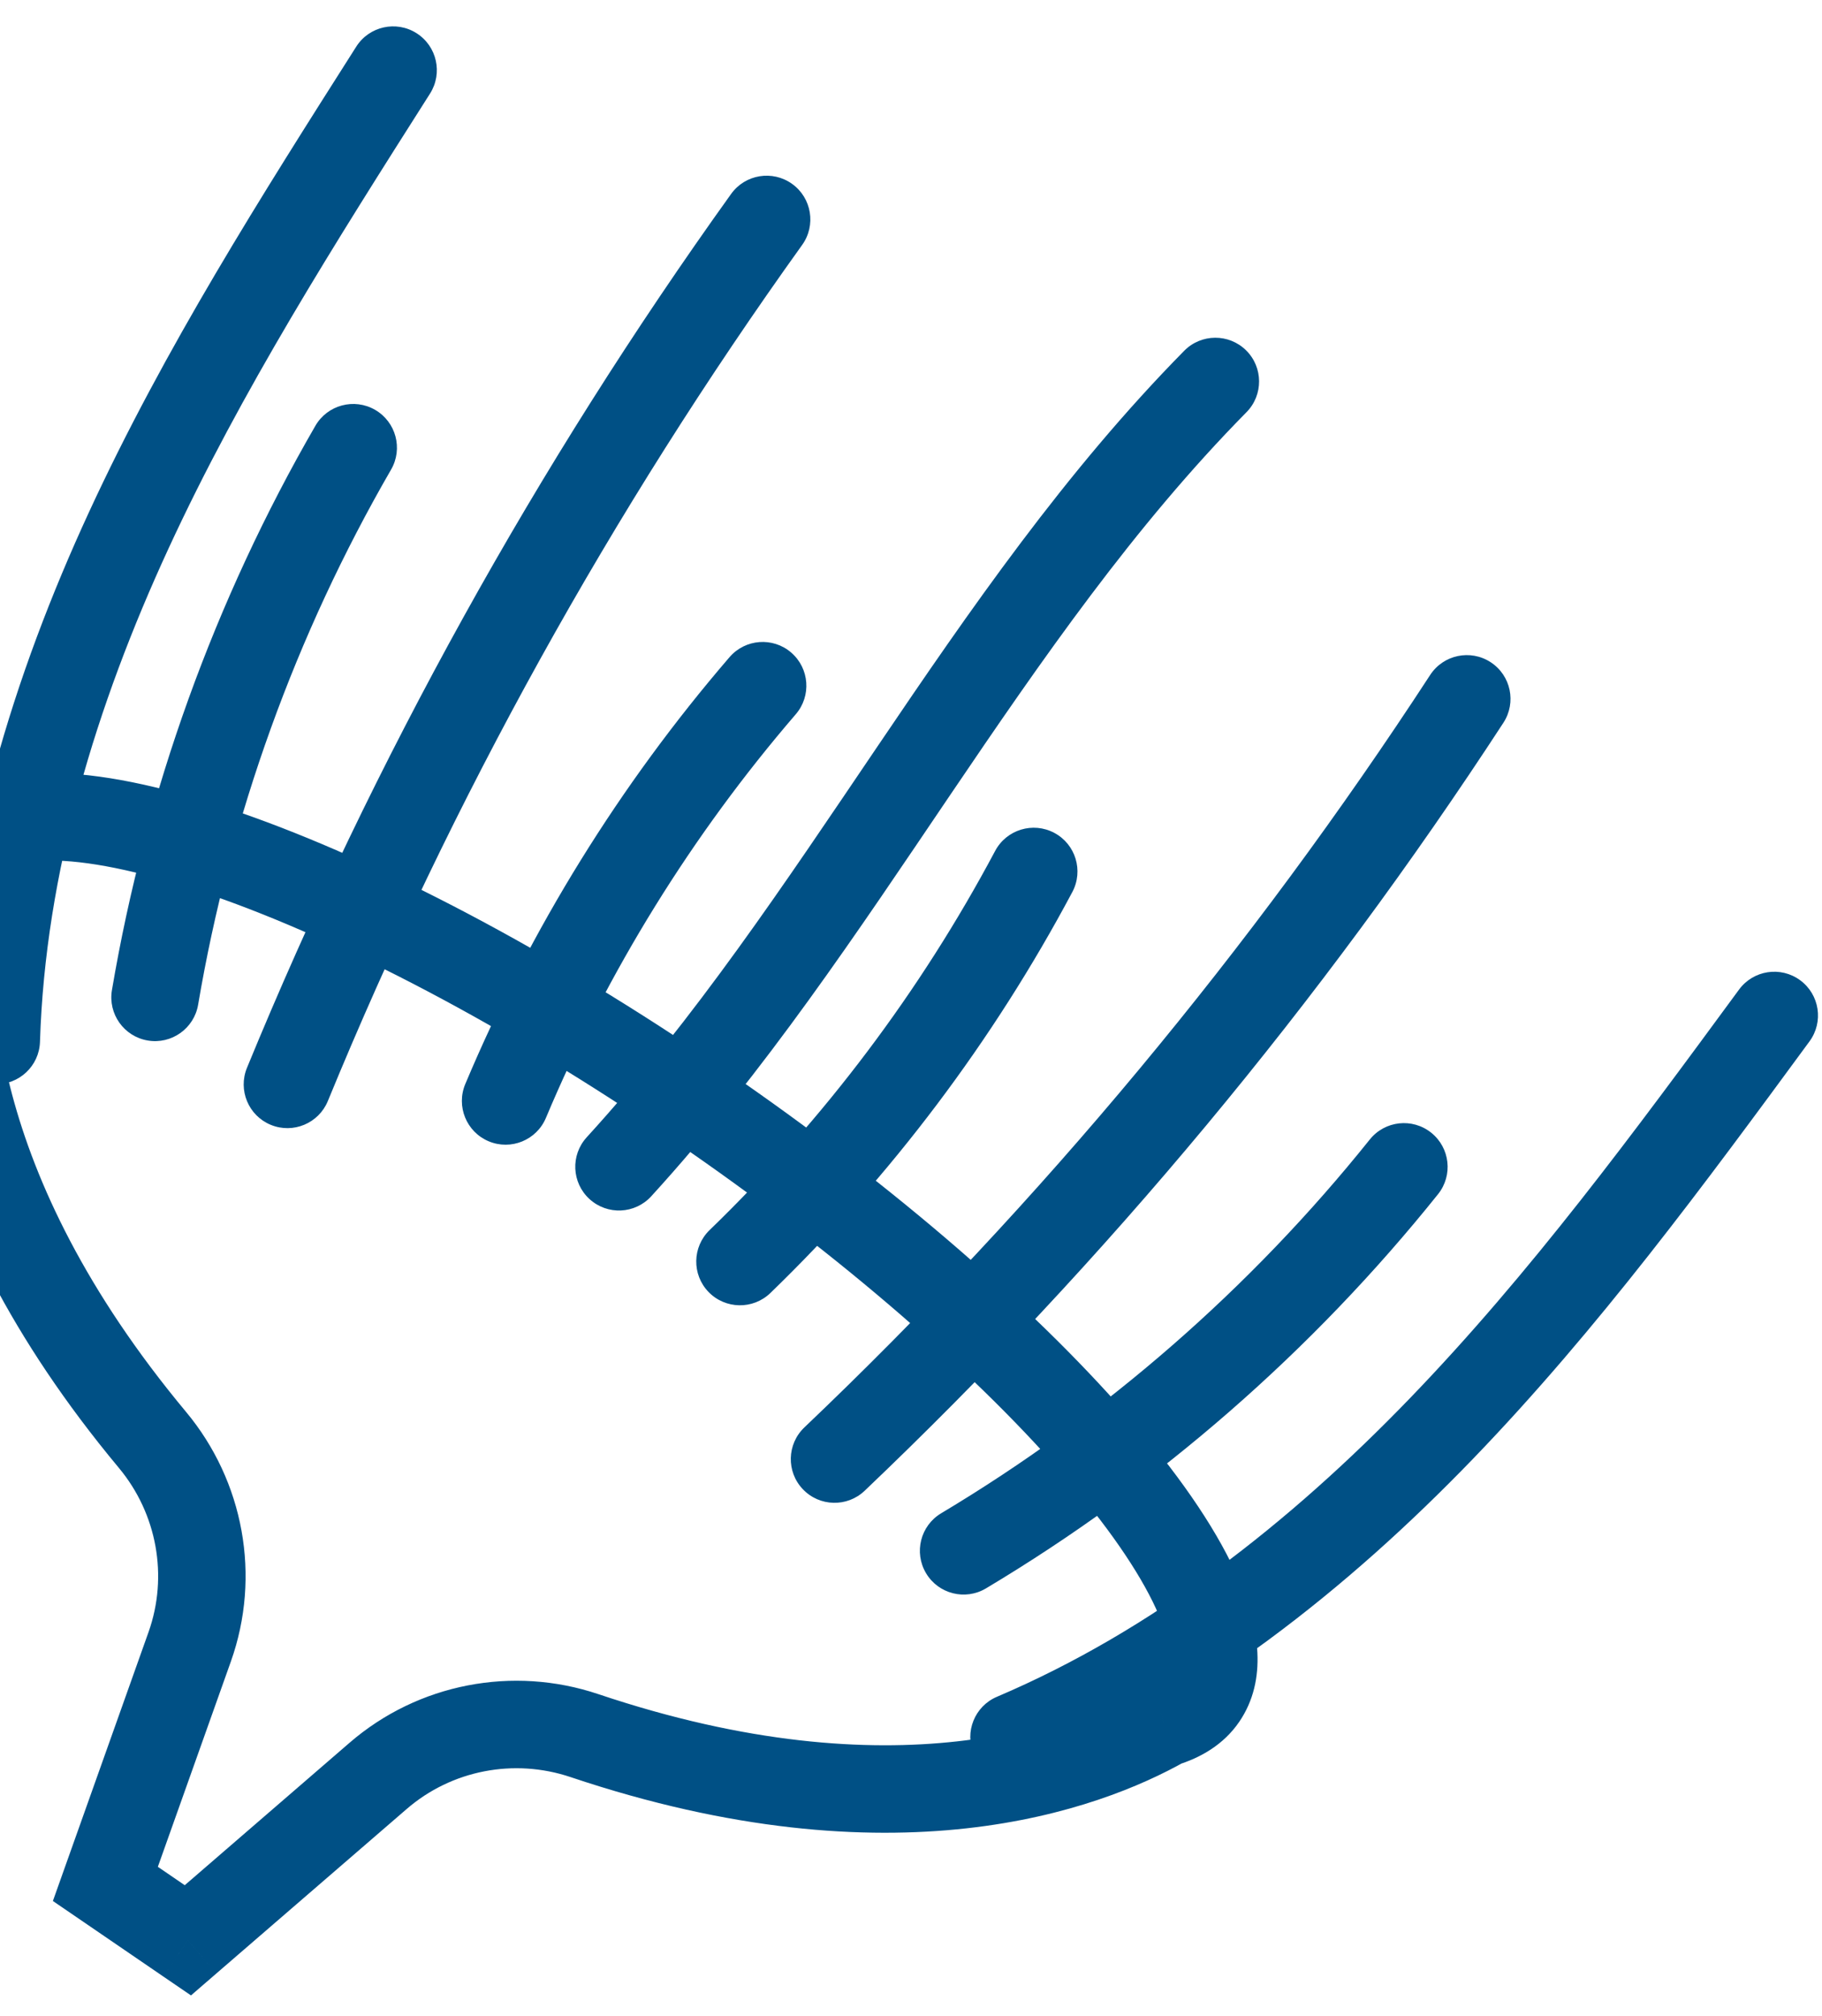 <?xml version="1.0" encoding="UTF-8"?> <svg xmlns="http://www.w3.org/2000/svg" width="66" height="73" viewBox="0 0 66 73" fill="none"><path d="M43.581 61.453L44.888 62.347L44.888 62.347L43.581 61.453ZM-1.3 30.744L0.007 31.638L0.007 31.638L-1.3 30.744ZM-1.667 32.405L-0.099 32.63L-0.074 32.458L-0.087 32.285L-1.667 32.405ZM5.523 52.136L4.306 53.15L4.306 53.15L5.523 52.136ZM6.871 59.63L5.379 59.099L5.379 59.099L6.871 59.63ZM3.817 68.213L2.325 67.682L1.916 68.832L2.923 69.52L3.817 68.213ZM6.805 70.256L5.911 71.563L6.918 72.251L7.84 71.454L6.805 70.256ZM13.698 64.3L12.663 63.102L12.663 63.102L13.698 64.3ZM21.171 62.843L20.667 64.345L20.667 64.345L21.171 62.843ZM42.165 62.396L41.705 60.88L41.539 60.931L41.387 61.016L42.165 62.396ZM36.112 61.438C35.307 61.78 34.932 62.71 35.274 63.515C35.616 64.32 36.546 64.695 37.351 64.353L36.112 61.438ZM52.216 51.724L51.077 50.624L51.077 50.624L52.216 51.724ZM65.547 37.707C66.065 37.002 65.914 36.011 65.209 35.493C64.504 34.975 63.513 35.126 62.995 35.831L65.547 37.707ZM-1.718 37.624C-1.745 38.498 -1.058 39.229 -0.184 39.256C0.69 39.283 1.421 38.597 1.448 37.723L-1.718 37.624ZM15.577 3.389C16.046 2.65 15.828 1.672 15.09 1.203C14.352 0.733 13.373 0.951 12.904 1.69L15.577 3.389ZM4.055 35.849C3.908 36.711 4.489 37.529 5.351 37.675C6.214 37.821 7.031 37.24 7.177 36.378L4.055 35.849ZM14.166 17.004C14.604 16.247 14.345 15.278 13.588 14.84C12.831 14.402 11.862 14.661 11.424 15.418L14.166 17.004ZM8.947 38.662C8.614 39.471 9 40.397 9.809 40.729C10.618 41.062 11.544 40.675 11.876 39.866L8.947 38.662ZM29.057 8.869C29.567 8.158 29.404 7.168 28.694 6.659C27.983 6.149 26.994 6.311 26.484 7.022L29.057 8.869ZM16.855 39.25C16.516 40.056 16.895 40.985 17.701 41.324C18.507 41.663 19.436 41.284 19.775 40.478L16.855 39.25ZM28.826 25.862C29.397 25.199 29.322 24.199 28.66 23.628C27.997 23.057 26.997 23.132 26.426 23.795L28.826 25.862ZM34.093 54.793C33.342 55.242 33.097 56.214 33.546 56.965C33.994 57.716 34.967 57.961 35.717 57.512L34.093 54.793ZM52.091 43.24C52.638 42.558 52.528 41.561 51.845 41.014C51.162 40.467 50.166 40.577 49.619 41.26L52.091 43.24ZM29.138 51.684C28.504 52.287 28.479 53.289 29.082 53.922C29.685 54.556 30.688 54.581 31.321 53.978L29.138 51.684ZM54.459 26.17C54.937 25.437 54.731 24.456 53.998 23.978C53.265 23.5 52.284 23.707 51.806 24.44L54.459 26.17ZM25.704 44.54C25.075 45.148 25.058 46.151 25.666 46.78C26.274 47.408 27.277 47.425 27.906 46.818L25.704 44.54ZM38.844 32.299C39.255 31.527 38.963 30.568 38.191 30.157C37.419 29.746 36.459 30.038 36.048 30.811L38.844 32.299ZM21.253 41.179C20.663 41.825 20.708 42.826 21.354 43.416C22 44.006 23.002 43.961 23.591 43.315L21.253 41.179ZM45.153 14.925C45.767 14.302 45.76 13.299 45.138 12.685C44.515 12.071 43.512 12.078 42.898 12.7L45.153 14.925ZM44.888 62.347C45.939 60.81 45.592 58.895 44.9 57.257C44.174 55.539 42.866 53.617 41.163 51.618C37.743 47.602 32.484 42.991 26.206 38.695L24.418 41.309C30.533 45.493 35.56 49.924 38.752 53.671C40.355 55.554 41.435 57.194 41.982 58.489C42.563 59.864 42.374 60.411 42.273 60.559L44.888 62.347ZM26.206 38.695C19.928 34.399 13.725 31.167 8.743 29.434C6.262 28.572 3.997 28.049 2.133 27.994C0.355 27.943 -1.556 28.313 -2.608 29.85L0.007 31.638C0.107 31.491 0.549 31.117 2.041 31.16C3.446 31.201 5.366 31.613 7.702 32.426C12.351 34.043 18.303 37.124 24.418 41.309L26.206 38.695ZM-2.607 29.85C-3.177 30.682 -3.313 31.639 -3.246 32.525L-0.087 32.285C-0.119 31.871 -0.036 31.7 0.007 31.638L-2.607 29.85ZM-3.234 32.18C-3.748 35.764 -3.597 43.666 4.306 53.15L6.739 51.122C-0.544 42.382 -0.496 35.399 -0.099 32.63L-3.234 32.18ZM4.306 53.15C5.689 54.809 6.1 57.073 5.379 59.099L8.363 60.16C9.463 57.069 8.832 53.633 6.739 51.122L4.306 53.15ZM5.379 59.099L2.325 67.682L5.309 68.744L8.363 60.16L5.379 59.099ZM7.84 71.454L14.734 65.499L12.663 63.102L5.77 69.057L7.84 71.454ZM14.734 65.499C16.36 64.094 18.618 63.657 20.667 64.345L21.675 61.342C18.577 60.301 15.146 60.957 12.663 63.102L14.734 65.499ZM20.667 64.345C32.37 68.276 39.789 65.554 42.943 63.775L41.387 61.016C38.951 62.391 32.46 64.965 21.675 61.342L20.667 64.345ZM42.625 63.911C43.476 63.653 44.318 63.179 44.888 62.347L42.274 60.559C42.231 60.62 42.102 60.76 41.705 60.88L42.625 63.911ZM37.351 64.353C43.505 61.737 48.813 57.531 53.356 52.824L51.077 50.624C46.721 55.138 41.754 59.04 36.112 61.438L37.351 64.353ZM53.356 52.824C57.892 48.123 61.763 42.856 65.547 37.707L62.995 35.831C59.19 41.009 55.441 46.102 51.077 50.624L53.356 52.824ZM1.448 37.723C1.64 31.597 3.476 25.552 6.106 19.857L3.23 18.529C0.487 24.469 -1.508 30.941 -1.718 37.624L1.448 37.723ZM6.106 19.857C8.741 14.152 12.13 8.812 15.577 3.389L12.904 1.69C9.475 7.083 5.969 12.599 3.23 18.529L6.106 19.857ZM7.177 36.378C8.331 29.574 10.71 22.977 14.166 17.004L11.424 15.418C7.78 21.718 5.271 28.673 4.055 35.849L7.177 36.378ZM11.876 39.866C16.377 28.915 22.155 18.489 29.057 8.869L26.484 7.022C19.438 16.842 13.541 27.484 8.947 38.662L11.876 39.866ZM19.775 40.478C22.005 35.173 25.071 30.222 28.826 25.862L26.426 23.795C22.455 28.406 19.214 33.641 16.855 39.25L19.775 40.478ZM35.717 57.512C41.966 53.779 47.539 48.921 52.091 43.24L49.619 41.26C45.303 46.645 40.017 51.254 34.093 54.793L35.717 57.512ZM31.321 53.978C40.076 45.646 47.858 36.294 54.459 26.17L51.806 24.44C45.339 34.358 37.715 43.521 29.138 51.684L31.321 53.978ZM27.906 46.818C32.28 42.588 35.985 37.67 38.844 32.299L36.048 30.811C33.345 35.889 29.84 40.541 25.704 44.54L27.906 46.818ZM23.591 43.315C27.703 38.812 31.08 33.718 34.41 28.799C37.766 23.843 41.084 19.05 45.153 14.925L42.898 12.7C38.598 17.061 35.132 22.084 31.788 27.024C28.418 32.001 25.177 36.881 21.253 41.179L23.591 43.315ZM2.923 69.52L5.911 71.563L7.699 68.948L4.711 66.906L2.923 69.52Z" fill="#005085"></path></svg> 